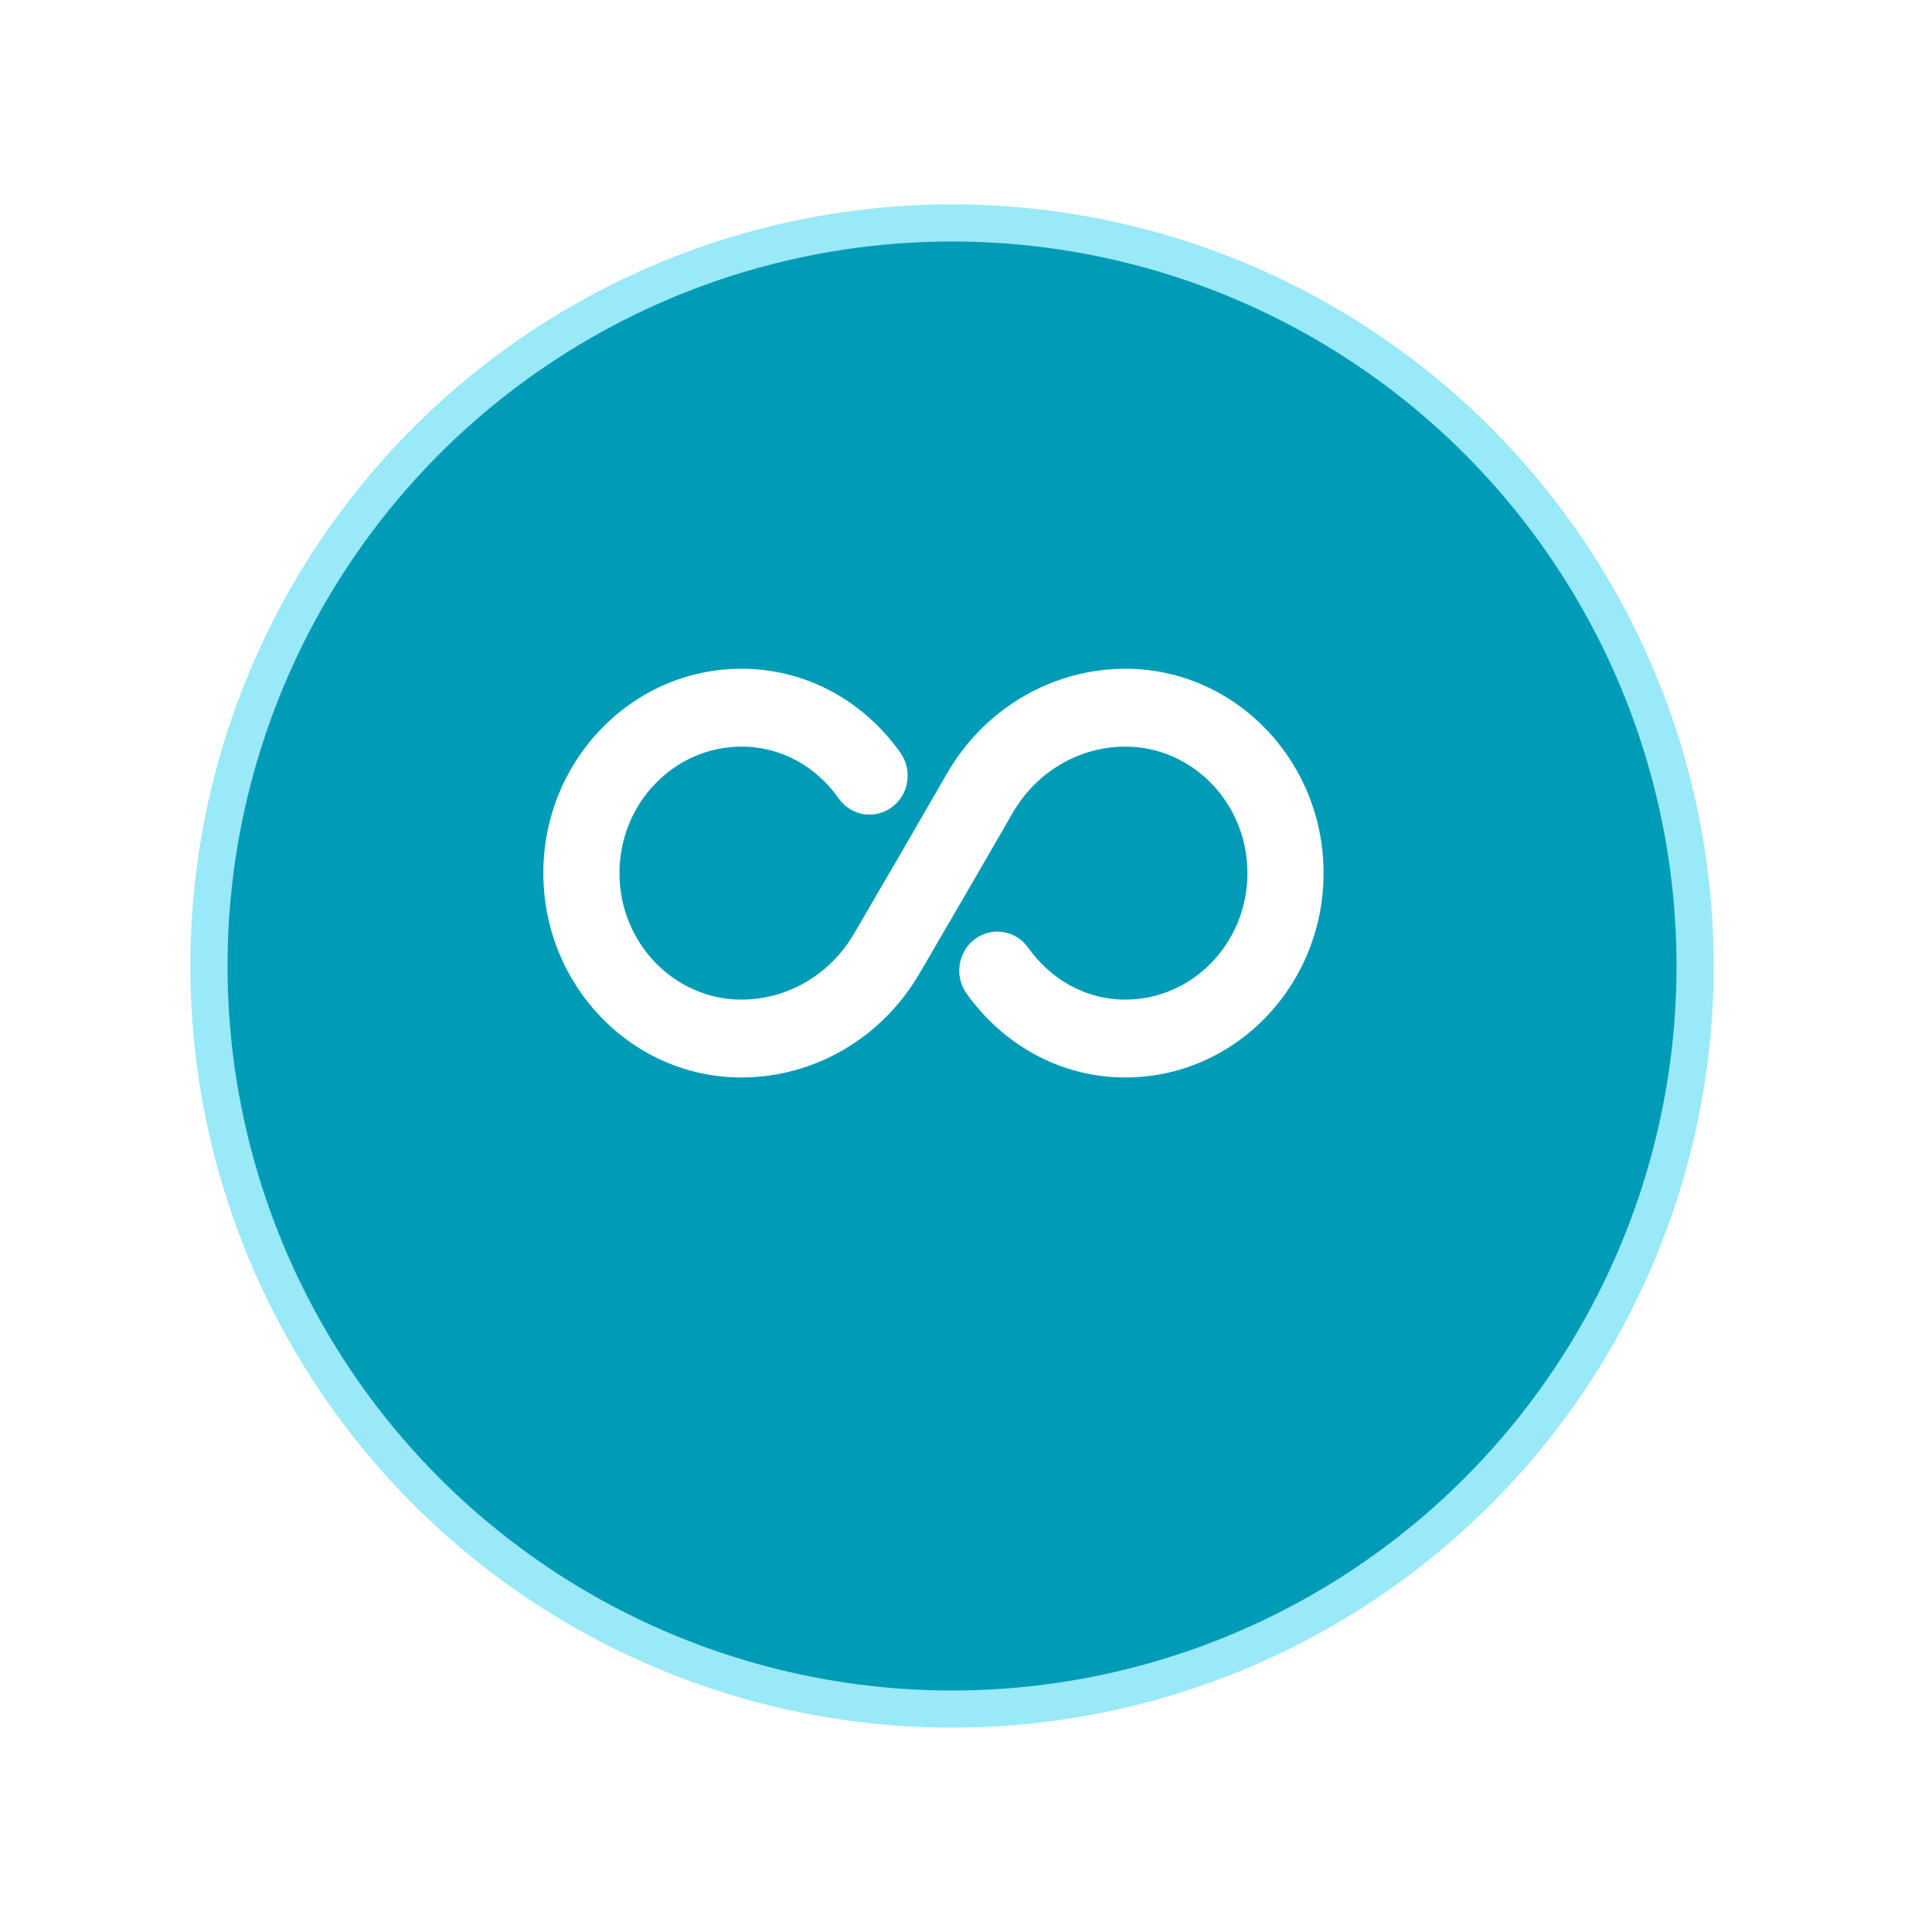 <svg width="52" height="52" viewBox="0 0 52 52" fill="none" xmlns="http://www.w3.org/2000/svg">
<g id="Group 5860">
<g id="Ellipse 117" filter="url(#filter0_d_21672_21839)">
<circle cx="25.624" cy="24" r="20" fill="#009CB7"/>
<circle cx="25.624" cy="24" r="20" stroke="#99E9F8"/>
</g>
<path id="Vector (Stroke)" fill-rule="evenodd" clip-rule="evenodd" d="M14.624 23.5C14.624 20.475 17.005 18 19.958 18C21.741 18 23.282 18.907 24.237 20.266C24.567 20.736 24.462 21.391 24.003 21.728C23.543 22.066 22.903 21.959 22.573 21.489C21.975 20.637 21.034 20.095 19.958 20.095C18.156 20.095 16.673 21.612 16.673 23.5C16.673 25.388 18.156 26.905 19.958 26.905C21.193 26.905 22.347 26.232 22.988 25.128L24.247 22.967L24.249 22.964L25.497 20.804L25.498 20.802C26.505 19.069 28.324 18 30.29 18C33.243 18 35.624 20.475 35.624 23.5C35.624 26.525 33.243 29 30.29 29C28.514 29 26.976 28.092 26.014 26.738C25.682 26.271 25.783 25.615 26.241 25.275C26.698 24.935 27.339 25.038 27.672 25.506C28.282 26.365 29.225 26.905 30.29 26.905C32.092 26.905 33.575 25.388 33.575 23.5C33.575 21.612 32.092 20.095 30.29 20.095C29.055 20.095 27.902 20.767 27.26 21.872C27.26 21.872 27.26 21.872 27.26 21.872L26.011 24.033L26.009 24.036L24.75 26.198C24.75 26.198 24.75 26.198 24.749 26.199C24.749 26.199 24.749 26.199 24.749 26.199C23.743 27.931 21.923 29 19.958 29C17.005 29 14.624 26.525 14.624 23.5Z" fill="white"/>
</g>
<defs>
<filter id="filter0_d_21672_21839" x="0.124" y="0.5" width="51" height="51" filterUnits="userSpaceOnUse" color-interpolation-filters="sRGB">
<feFlood flood-opacity="0" result="BackgroundImageFix"/>
<feColorMatrix in="SourceAlpha" type="matrix" values="0 0 0 0 0 0 0 0 0 0 0 0 0 0 0 0 0 0 127 0" result="hardAlpha"/>
<feOffset dy="2"/>
<feGaussianBlur stdDeviation="2.5"/>
<feComposite in2="hardAlpha" operator="out"/>
<feColorMatrix type="matrix" values="0 0 0 0 0.015 0 0 0 0 0.176 0 0 0 0 0.592 0 0 0 0.25 0"/>
<feBlend mode="normal" in2="BackgroundImageFix" result="effect1_dropShadow_21672_21839"/>
<feBlend mode="normal" in="SourceGraphic" in2="effect1_dropShadow_21672_21839" result="shape"/>
</filter>
</defs>
</svg>
